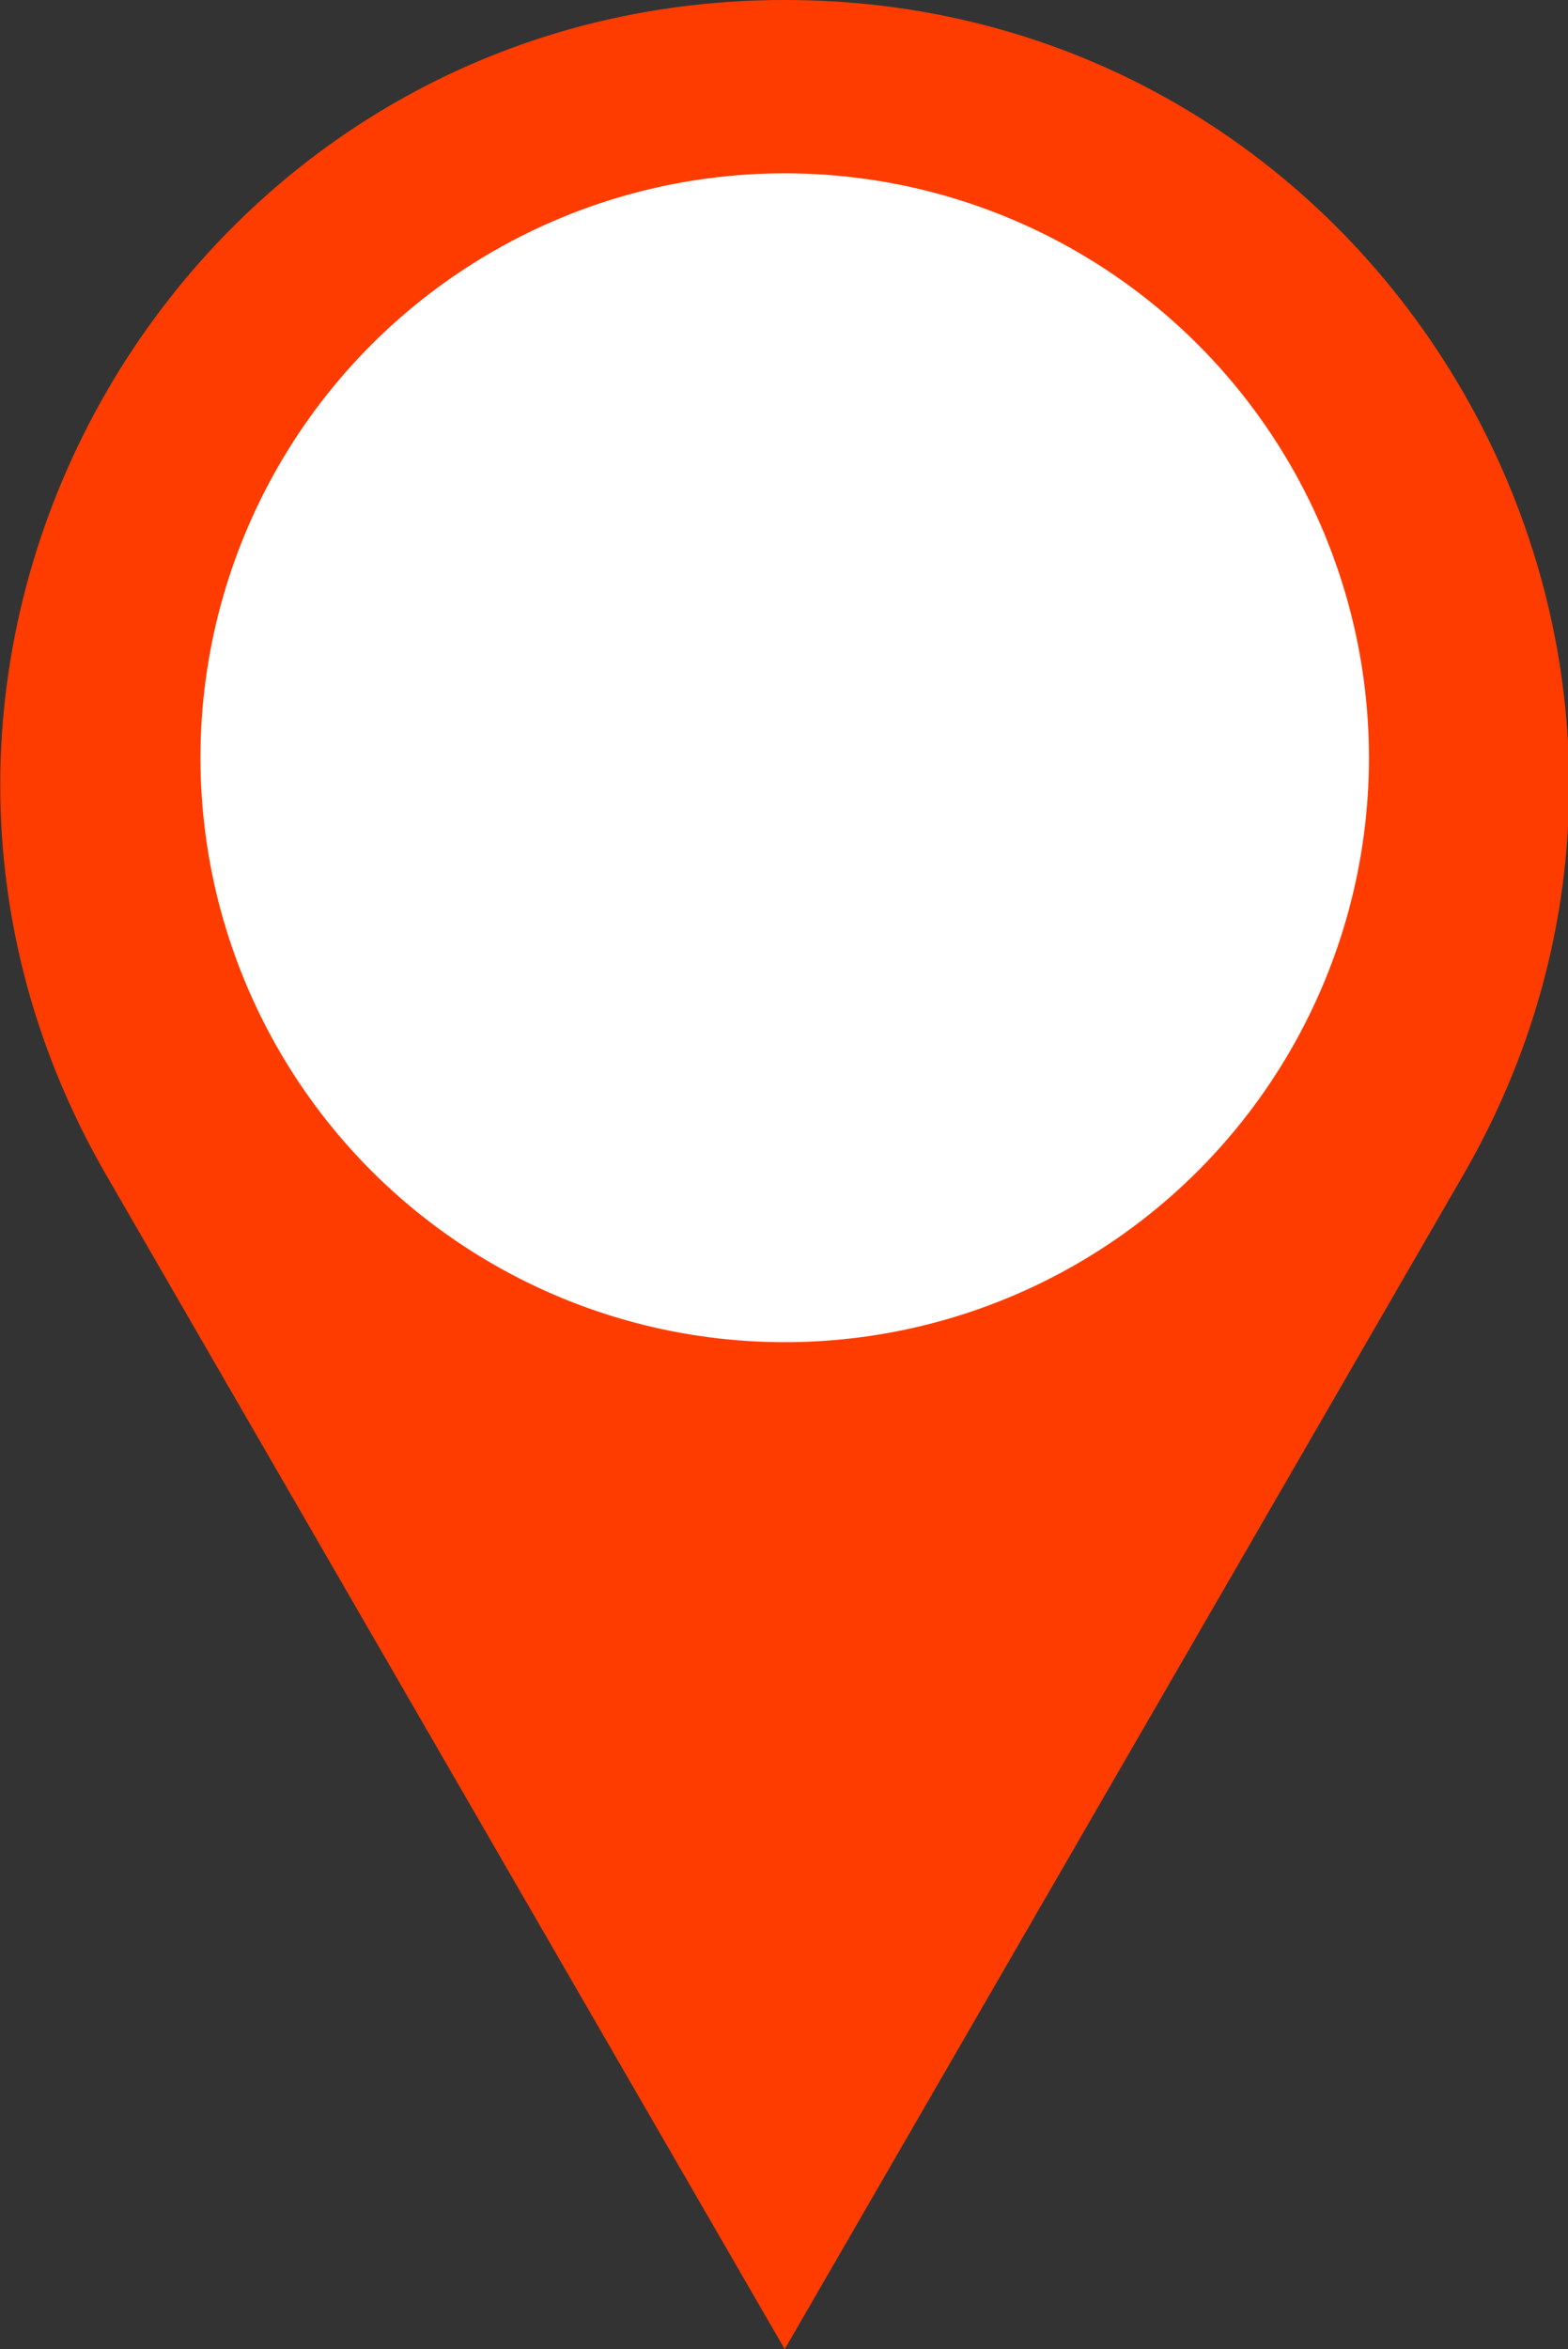 <?xml version="1.0" encoding="UTF-8"?> <svg xmlns="http://www.w3.org/2000/svg" xmlns:xlink="http://www.w3.org/1999/xlink" version="1.1" id="Layer_1" x="0px" y="0px" viewBox="0 0 109.5 164" style="enable-background:new 0 0 109.5 164;" xml:space="preserve"><rect x="0" y="0" width="109.5" height="164" fill="#333333" stroke="none"/> <style type="text/css"> .st0{fill:#FF3C00;} .st1{fill:#FFFFFF;} </style> <g id="Layer_1_00000080199945717645418920000010983520246140122009_"> </g> <g id="Isolation_Mode"> </g> <g id="Слой_2"> <path class="st0" d="M54.8,0L54.8,0c42.1,0,68.4,45.6,47.4,82l0,0l-47.4,82L7.4,82l0,0C-13.6,45.6,12.7,0,54.8,0L54.8,0z"></path> <circle class="st1" cx="54.8" cy="52.9" r="40.8"></circle> </g> <g id="Слой_1"> </g> </svg> 